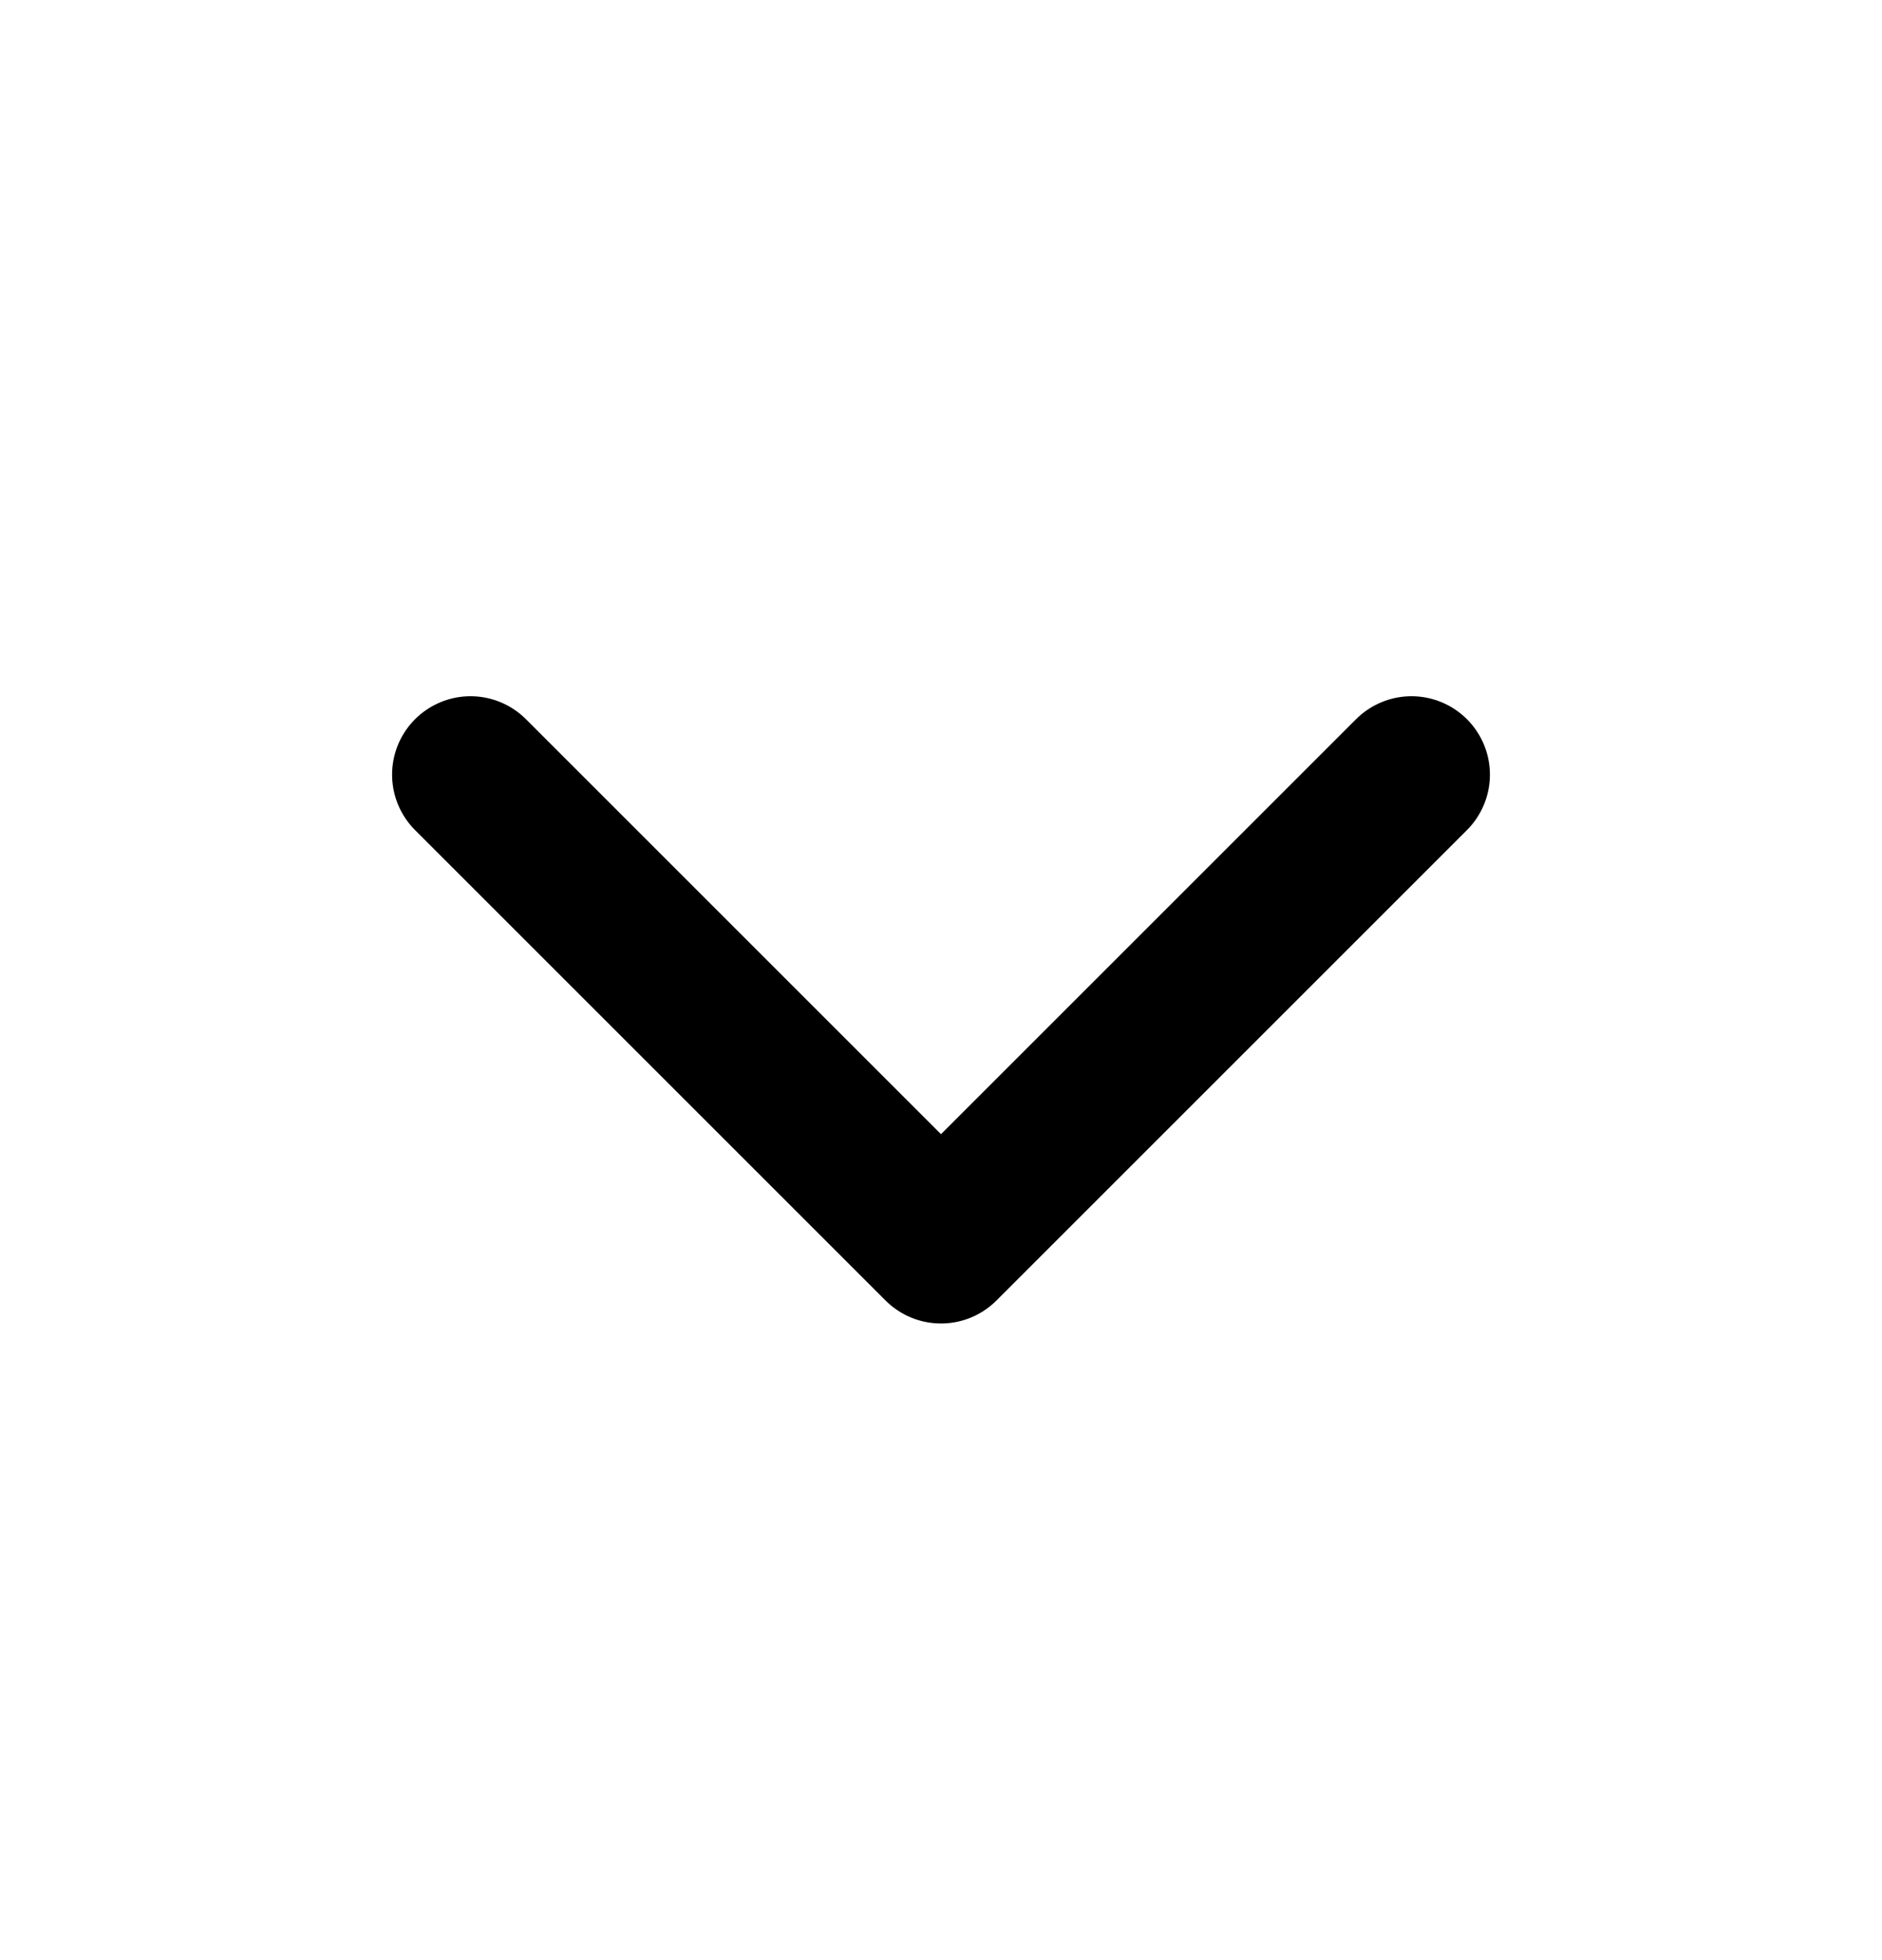 <svg width="24" height="25" viewBox="0 0 24 25" fill="none" xmlns="http://www.w3.org/2000/svg">
    <path d="m6 9.88 6 6 6-6" stroke="#000" stroke-width="2" stroke-linecap="round" stroke-linejoin="round"/>
</svg>
